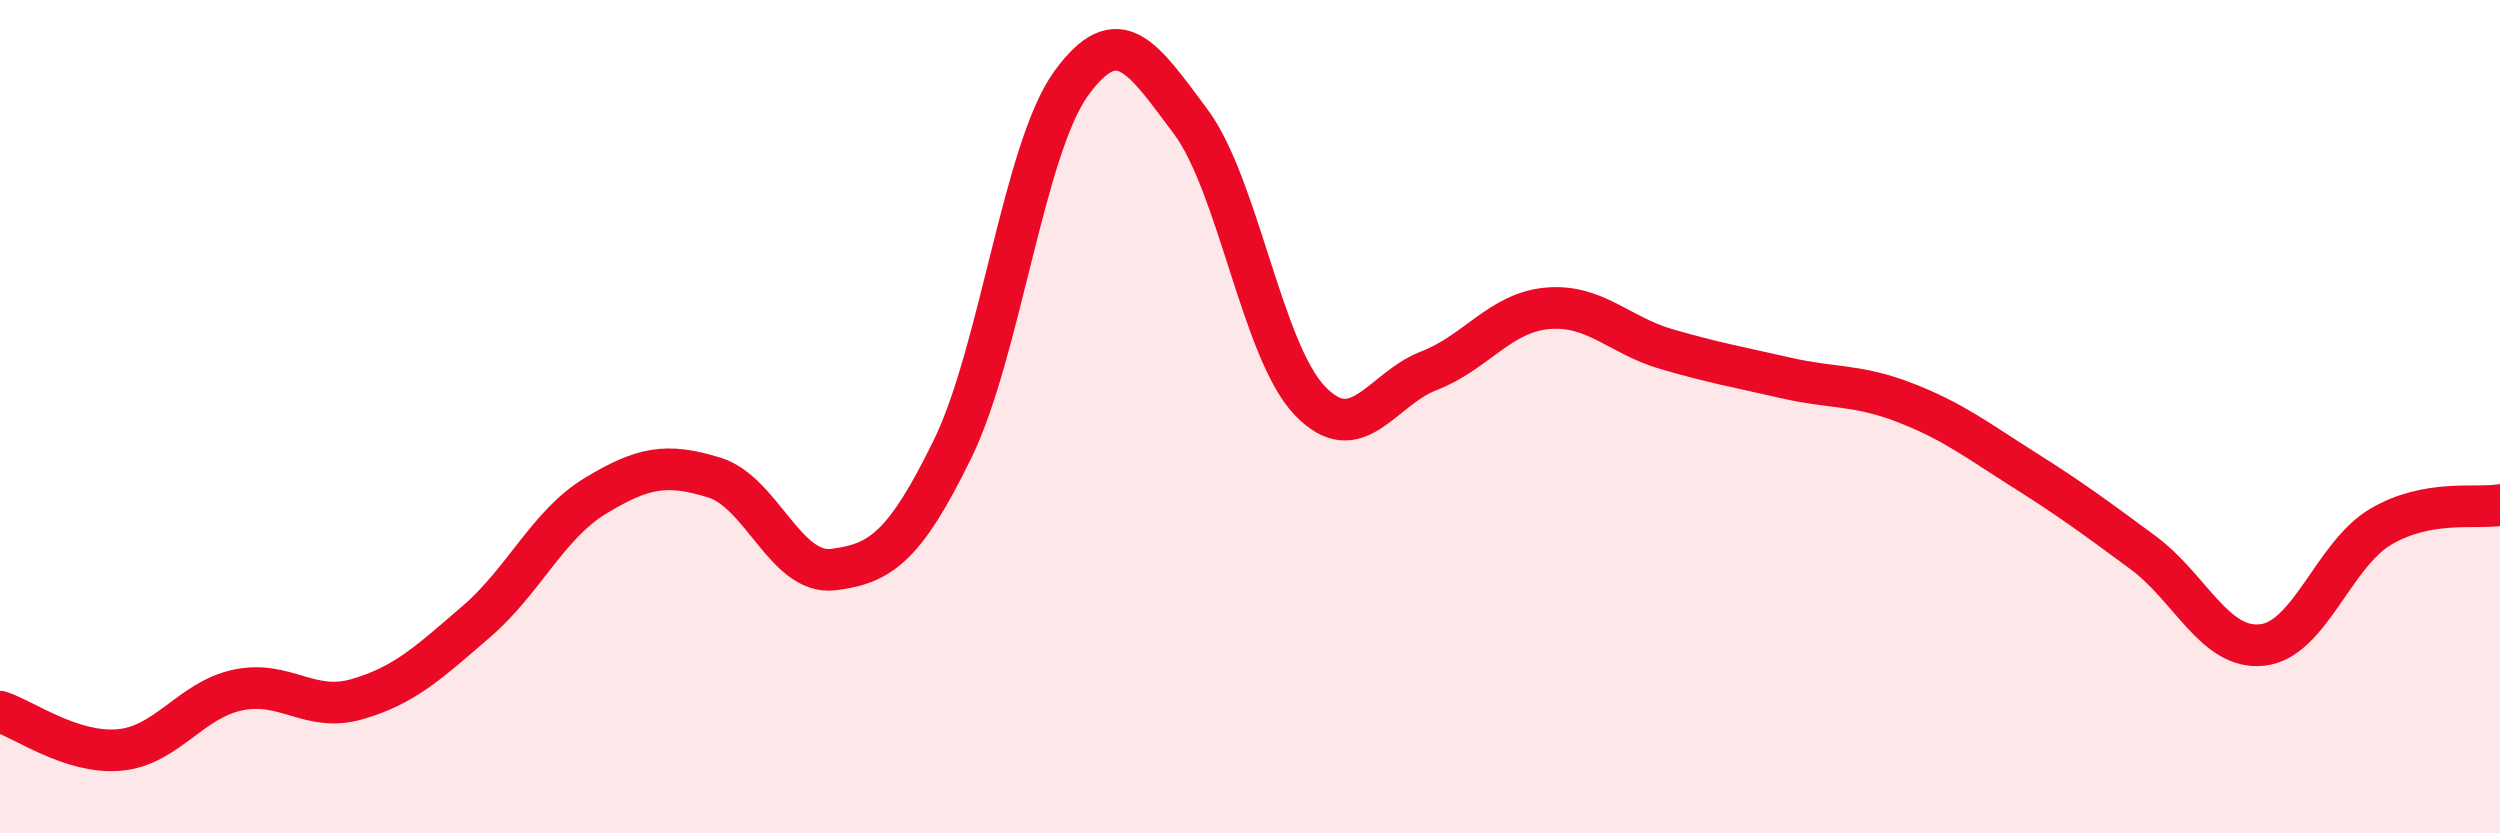 
    <svg width="60" height="20" viewBox="0 0 60 20" xmlns="http://www.w3.org/2000/svg">
      <path
        d="M 0,17.08 C 0.57,17.26 1.72,18.1 2.86,18 C 4,17.9 4.57,16.8 5.71,16.56 C 6.85,16.32 7.43,17.11 8.57,16.78 C 9.71,16.45 10.29,15.9 11.43,14.92 C 12.57,13.94 13.15,12.59 14.29,11.9 C 15.43,11.21 16,11.11 17.14,11.46 C 18.28,11.81 18.86,13.81 20,13.67 C 21.14,13.53 21.72,13.11 22.86,10.78 C 24,8.45 24.57,3.57 25.71,2 C 26.85,0.43 27.43,1.39 28.57,2.91 C 29.71,4.43 30.29,8.41 31.43,9.61 C 32.57,10.81 33.15,9.34 34.29,8.9 C 35.43,8.46 36,7.5 37.14,7.4 C 38.28,7.3 38.86,8.05 40,8.38 C 41.14,8.71 41.72,8.81 42.86,9.07 C 44,9.33 44.57,9.22 45.71,9.66 C 46.85,10.1 47.43,10.55 48.57,11.27 C 49.71,11.99 50.29,12.42 51.43,13.26 C 52.57,14.1 53.15,15.6 54.29,15.48 C 55.43,15.36 56,13.31 57.14,12.64 C 58.28,11.97 59.43,12.22 60,12.12L60 20L0 20Z"
        fill="#EB0A25"
        opacity="0.1"
        stroke-linecap="round"
        stroke-linejoin="round"
      />
      <path
        d="M 0,17.08 C 0.57,17.26 1.72,18.1 2.86,18 C 4,17.9 4.57,16.8 5.71,16.56 C 6.85,16.32 7.43,17.11 8.57,16.78 C 9.71,16.45 10.29,15.9 11.43,14.92 C 12.57,13.94 13.15,12.59 14.29,11.9 C 15.43,11.21 16,11.11 17.14,11.46 C 18.28,11.81 18.86,13.81 20,13.67 C 21.14,13.53 21.72,13.11 22.86,10.78 C 24,8.45 24.57,3.57 25.71,2 C 26.85,0.43 27.43,1.39 28.57,2.91 C 29.71,4.43 30.29,8.41 31.43,9.61 C 32.57,10.81 33.15,9.34 34.29,8.9 C 35.43,8.46 36,7.5 37.14,7.4 C 38.28,7.3 38.86,8.05 40,8.38 C 41.14,8.71 41.72,8.81 42.86,9.07 C 44,9.33 44.57,9.22 45.71,9.66 C 46.85,10.1 47.43,10.55 48.57,11.27 C 49.71,11.99 50.29,12.42 51.43,13.26 C 52.57,14.1 53.15,15.6 54.29,15.48 C 55.43,15.36 56,13.31 57.14,12.64 C 58.28,11.97 59.43,12.22 60,12.12"
        stroke="#EB0A25"
        stroke-width="1"
        fill="none"
        stroke-linecap="round"
        stroke-linejoin="round"
      />
    </svg>
  